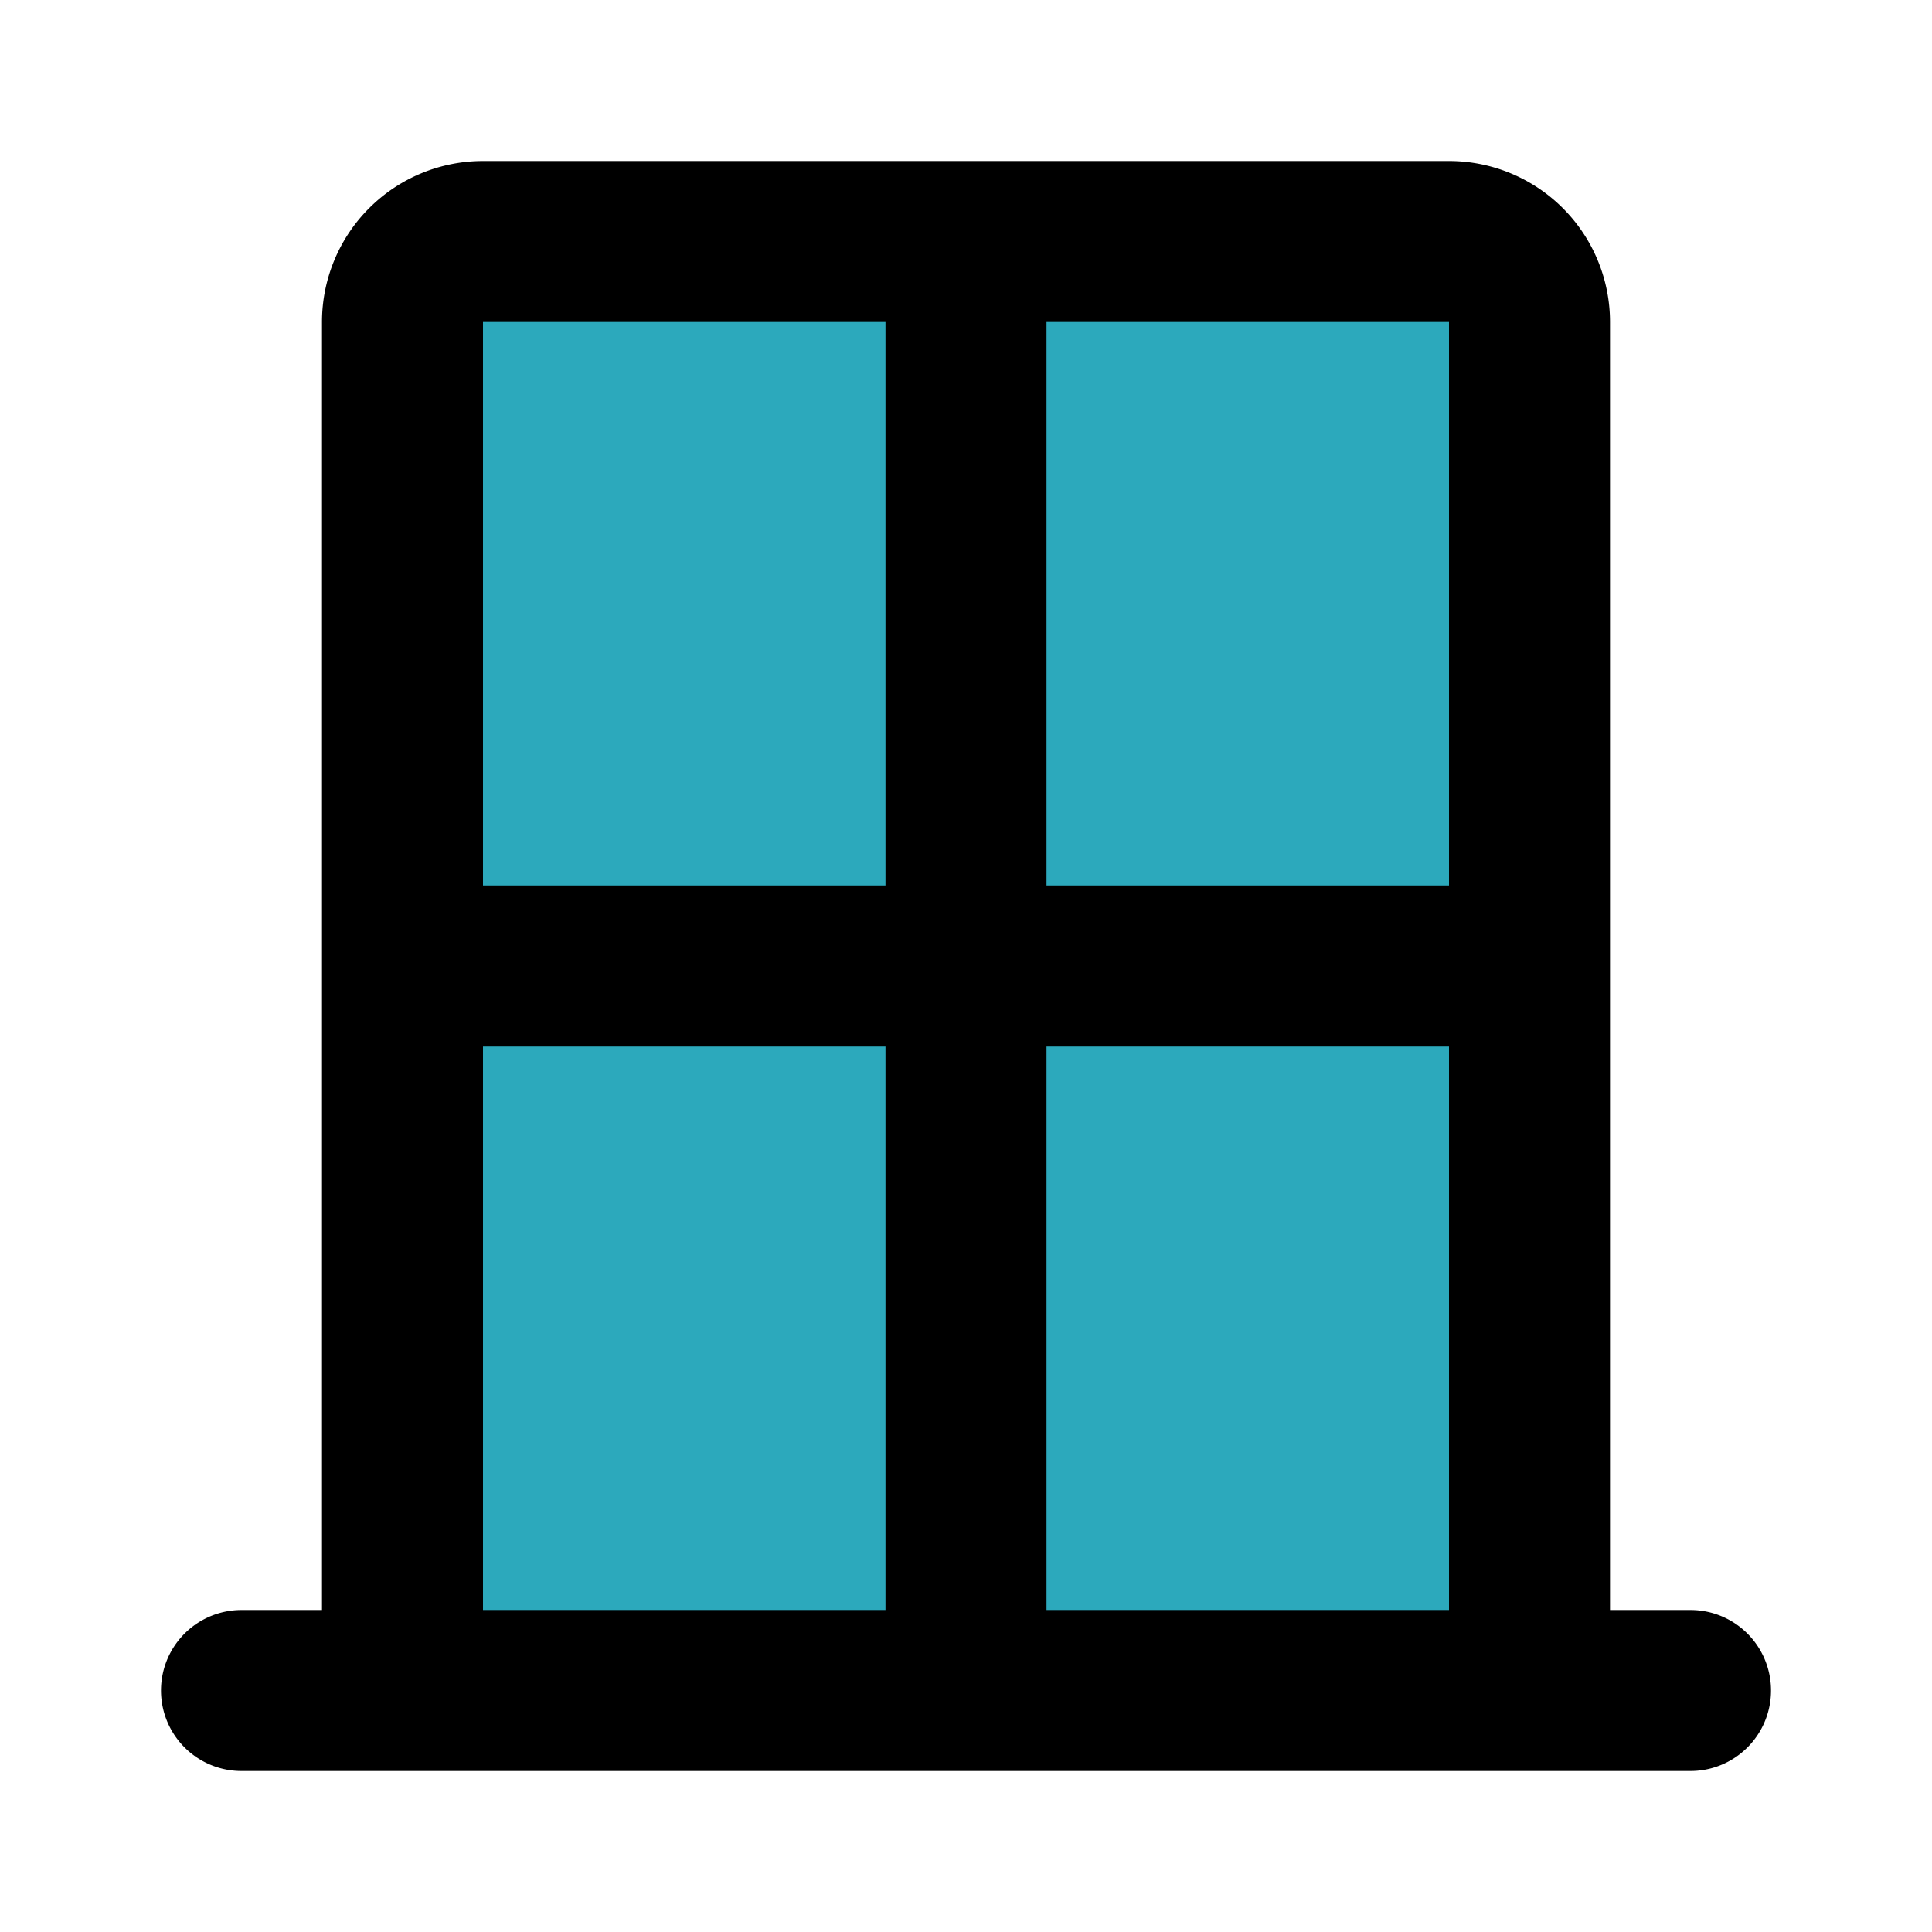 <?xml version="1.0" encoding="utf-8"?><!-- Uploaded to: SVG Repo, www.svgrepo.com, Generator: SVG Repo Mixer Tools -->
<svg fill="#000000" width="800px" height="800px" viewBox="0 0 24 24" id="window" data-name="Flat Line" xmlns="http://www.w3.org/2000/svg" class="icon flat-line"><path id="secondary" d="M6,3H18a1,1,0,0,1,1,1V21a0,0,0,0,1,0,0H5a0,0,0,0,1,0,0V4A1,1,0,0,1,6,3Z" style="fill: rgb(44, 169, 188); stroke-width: 2;"></path><path id="primary" d="M12,3V21m7-9H5M3,21H21m-2,0H5V4A1,1,0,0,1,6,3H18a1,1,0,0,1,1,1Z" style="fill: none; stroke: rgb(0, 0, 0); stroke-linecap: round; stroke-linejoin: round; stroke-width: 2;"></path></svg>